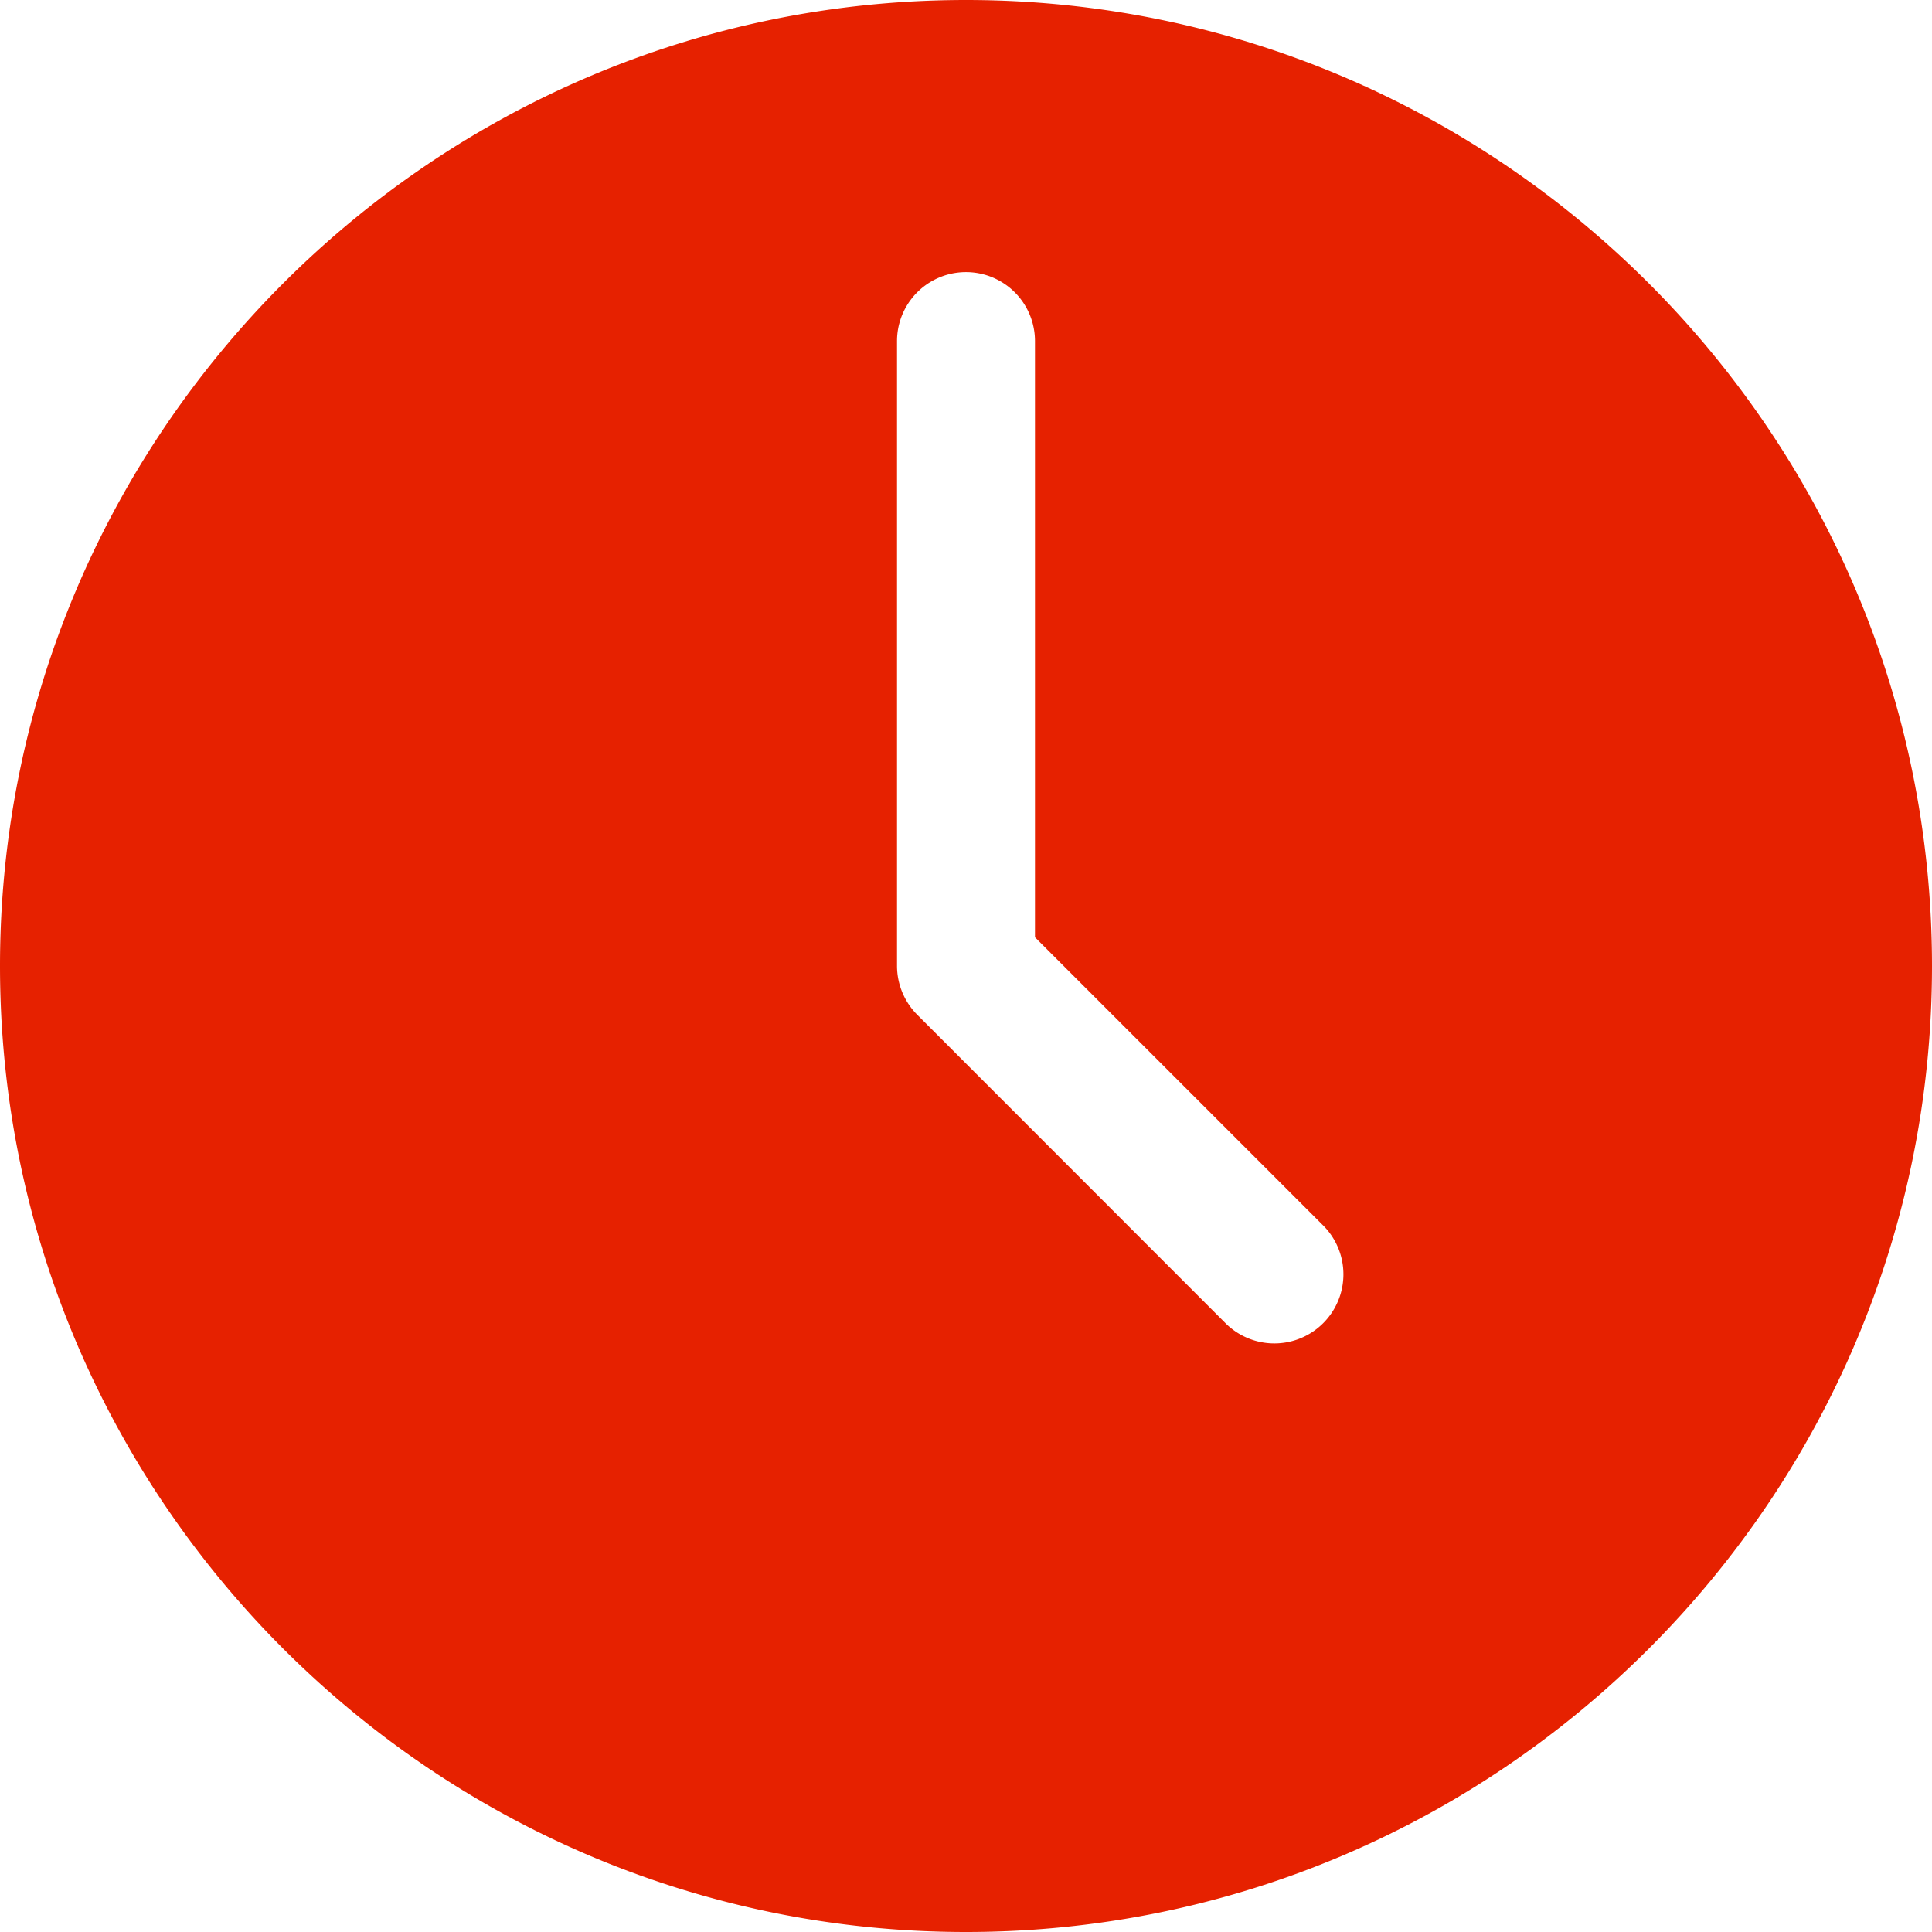 <svg id="Layer_1" data-name="Layer 1" xmlns="http://www.w3.org/2000/svg" viewBox="0 0 512 512"><path d="M0,256C0,397.16,114.84,512,256,512S512,397.16,512,256,397.16,0,256,0,0,114.84,0,256Zm325,94.89-81.95-82A18.41,18.41,0,0,1,237.72,256V90.39a18.28,18.28,0,1,1,36.56,0v158L350.89,325A18.31,18.31,0,0,1,325,350.89Z" style="fill:#e62100;fill-rule:evenodd"/></svg>